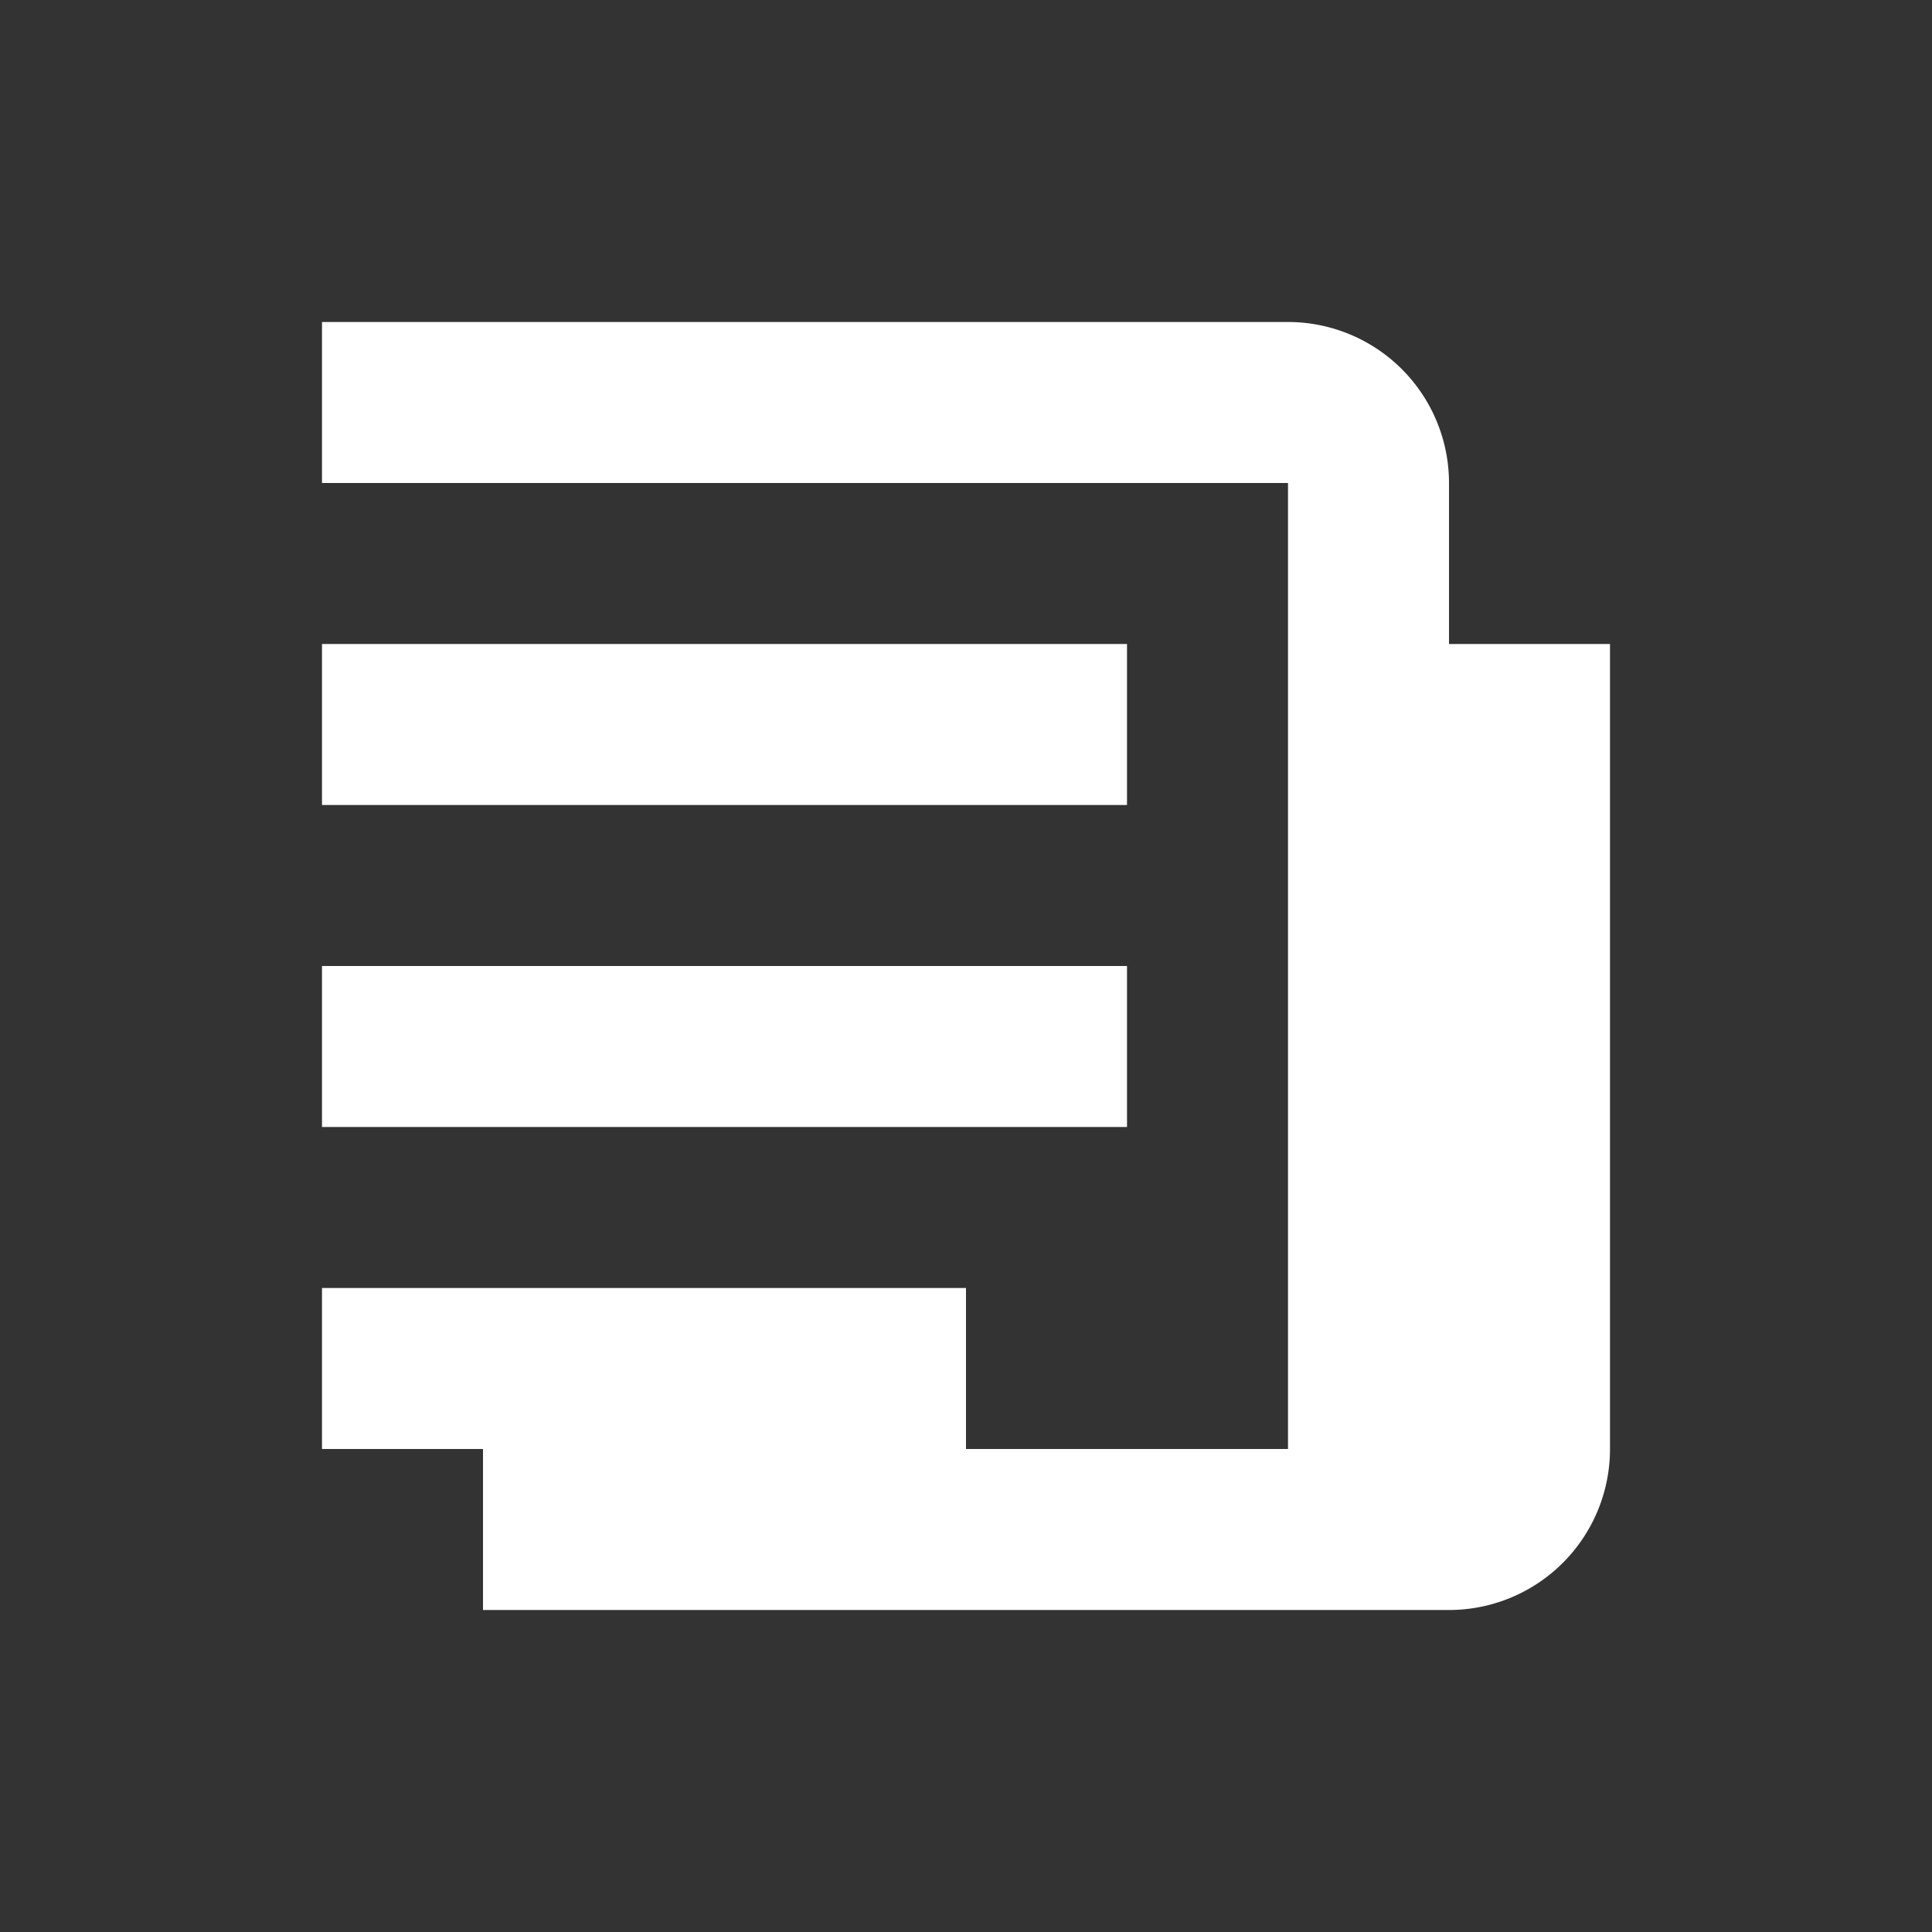<svg xmlns="http://www.w3.org/2000/svg" viewBox="0 0 24 24" fill="white"><rect x="0" y="0" width="24" height="24" fill="#333333" stroke="none"/><path d="M4 4h12a2 2 0 0 1 2 2v12h-2V6H4V4zm0 4h10v2H4V8zm0 4h10v2H4v-2zm0 4h8v2H4v-2zm14-8h2v10a2 2 0 0 1-2 2H6v-2h12V8z"/></svg>

